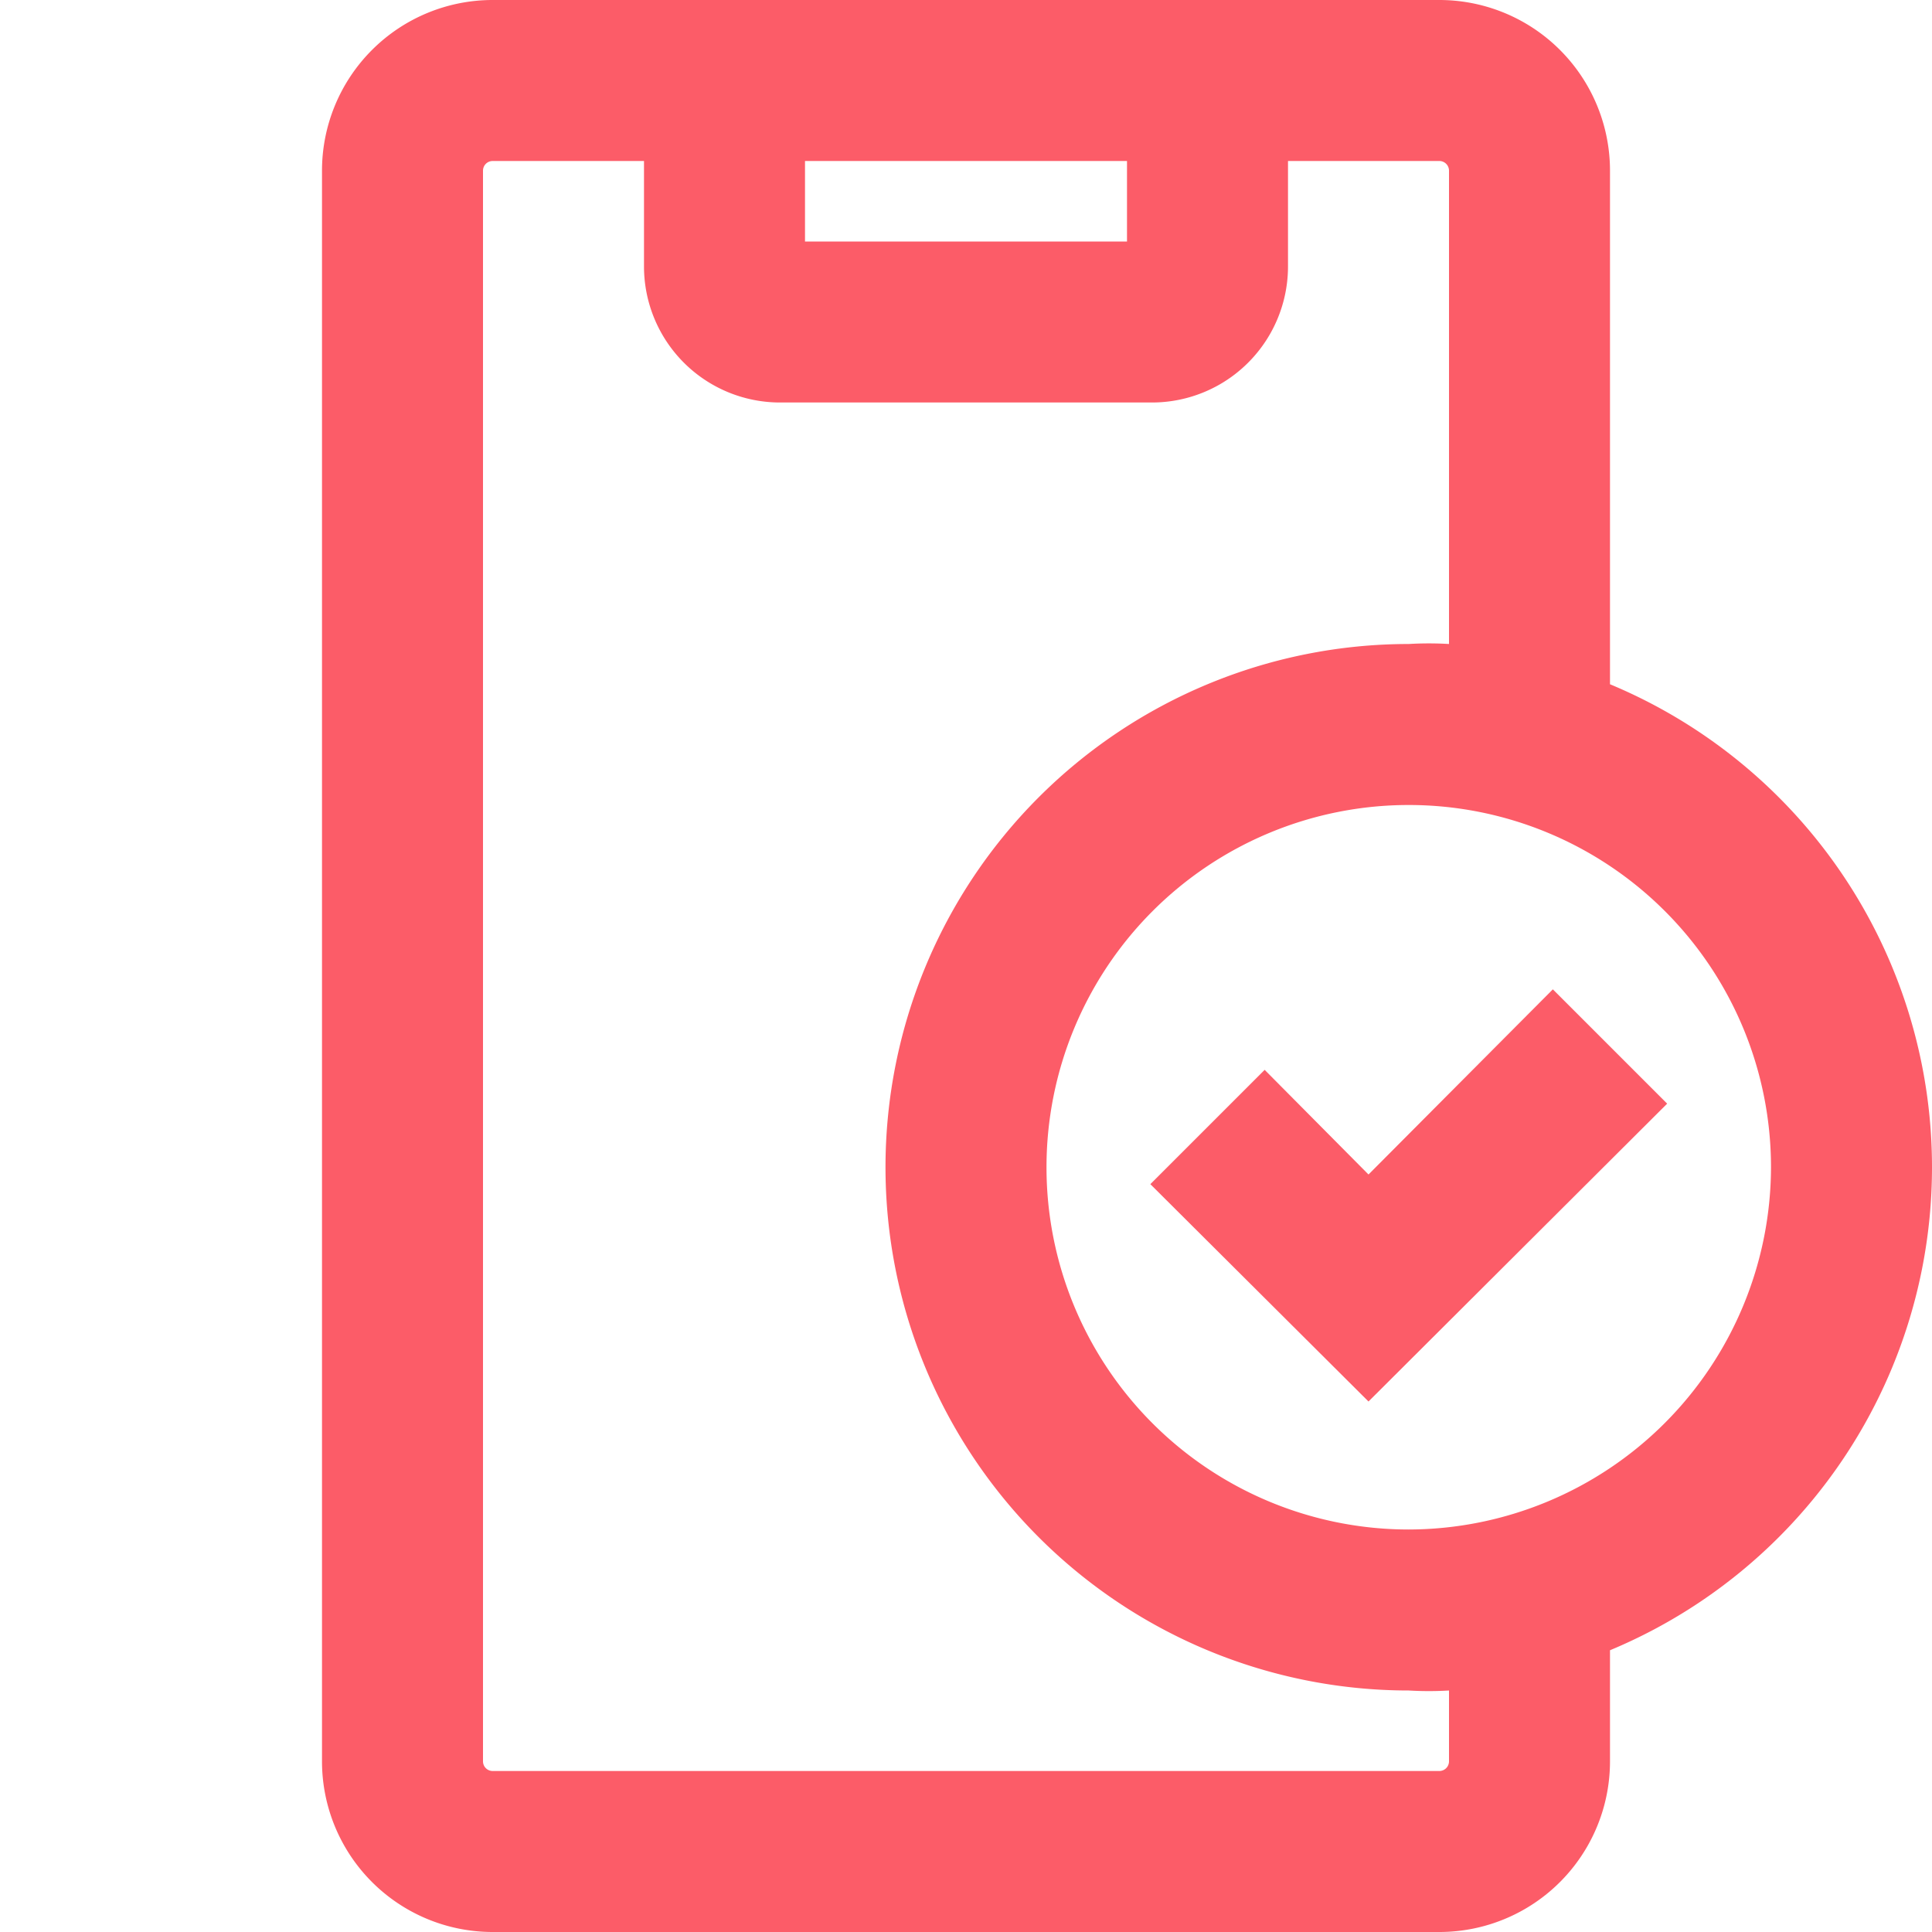 <svg xmlns="http://www.w3.org/2000/svg"  width="24" height="24" viewBox="0 0 24 24"><path d="M20,8.5V2.12A2.12,2.12,0,0,0,17.88,0H6.12A2.12,2.12,0,0,0,4,2.12V21.88A2.12,2.12,0,0,0,6.12,24H17.88A2.12,2.12,0,0,0,20,21.88V20.5a6.5,6.5,0,0,0,0-12ZM10,2h4V3H10Zm8,19.88a.12.12,0,0,1-.12.12H6.12A.12.12,0,0,1,6,21.88V2.12A.12.12,0,0,1,6.12,2H8V3.31A1.69,1.69,0,0,0,9.69,5h4.62A1.69,1.69,0,0,0,16,3.31V2h1.88a.12.12,0,0,1,.12.12V8a4.19,4.19,0,0,0-.5,0,6.5,6.5,0,0,0,0,13,4.19,4.19,0,0,0,.5,0ZM17.5,19A4.5,4.5,0,1,1,22,14.5,4.51,4.51,0,0,1,17.5,19Z" fill="#FC5C68"/><polygon points="17 14.59 15.71 13.29 14.29 14.71 17 17.41 20.71 13.71 19.29 12.29 17 14.59" fill="#FC5C68"/></svg>